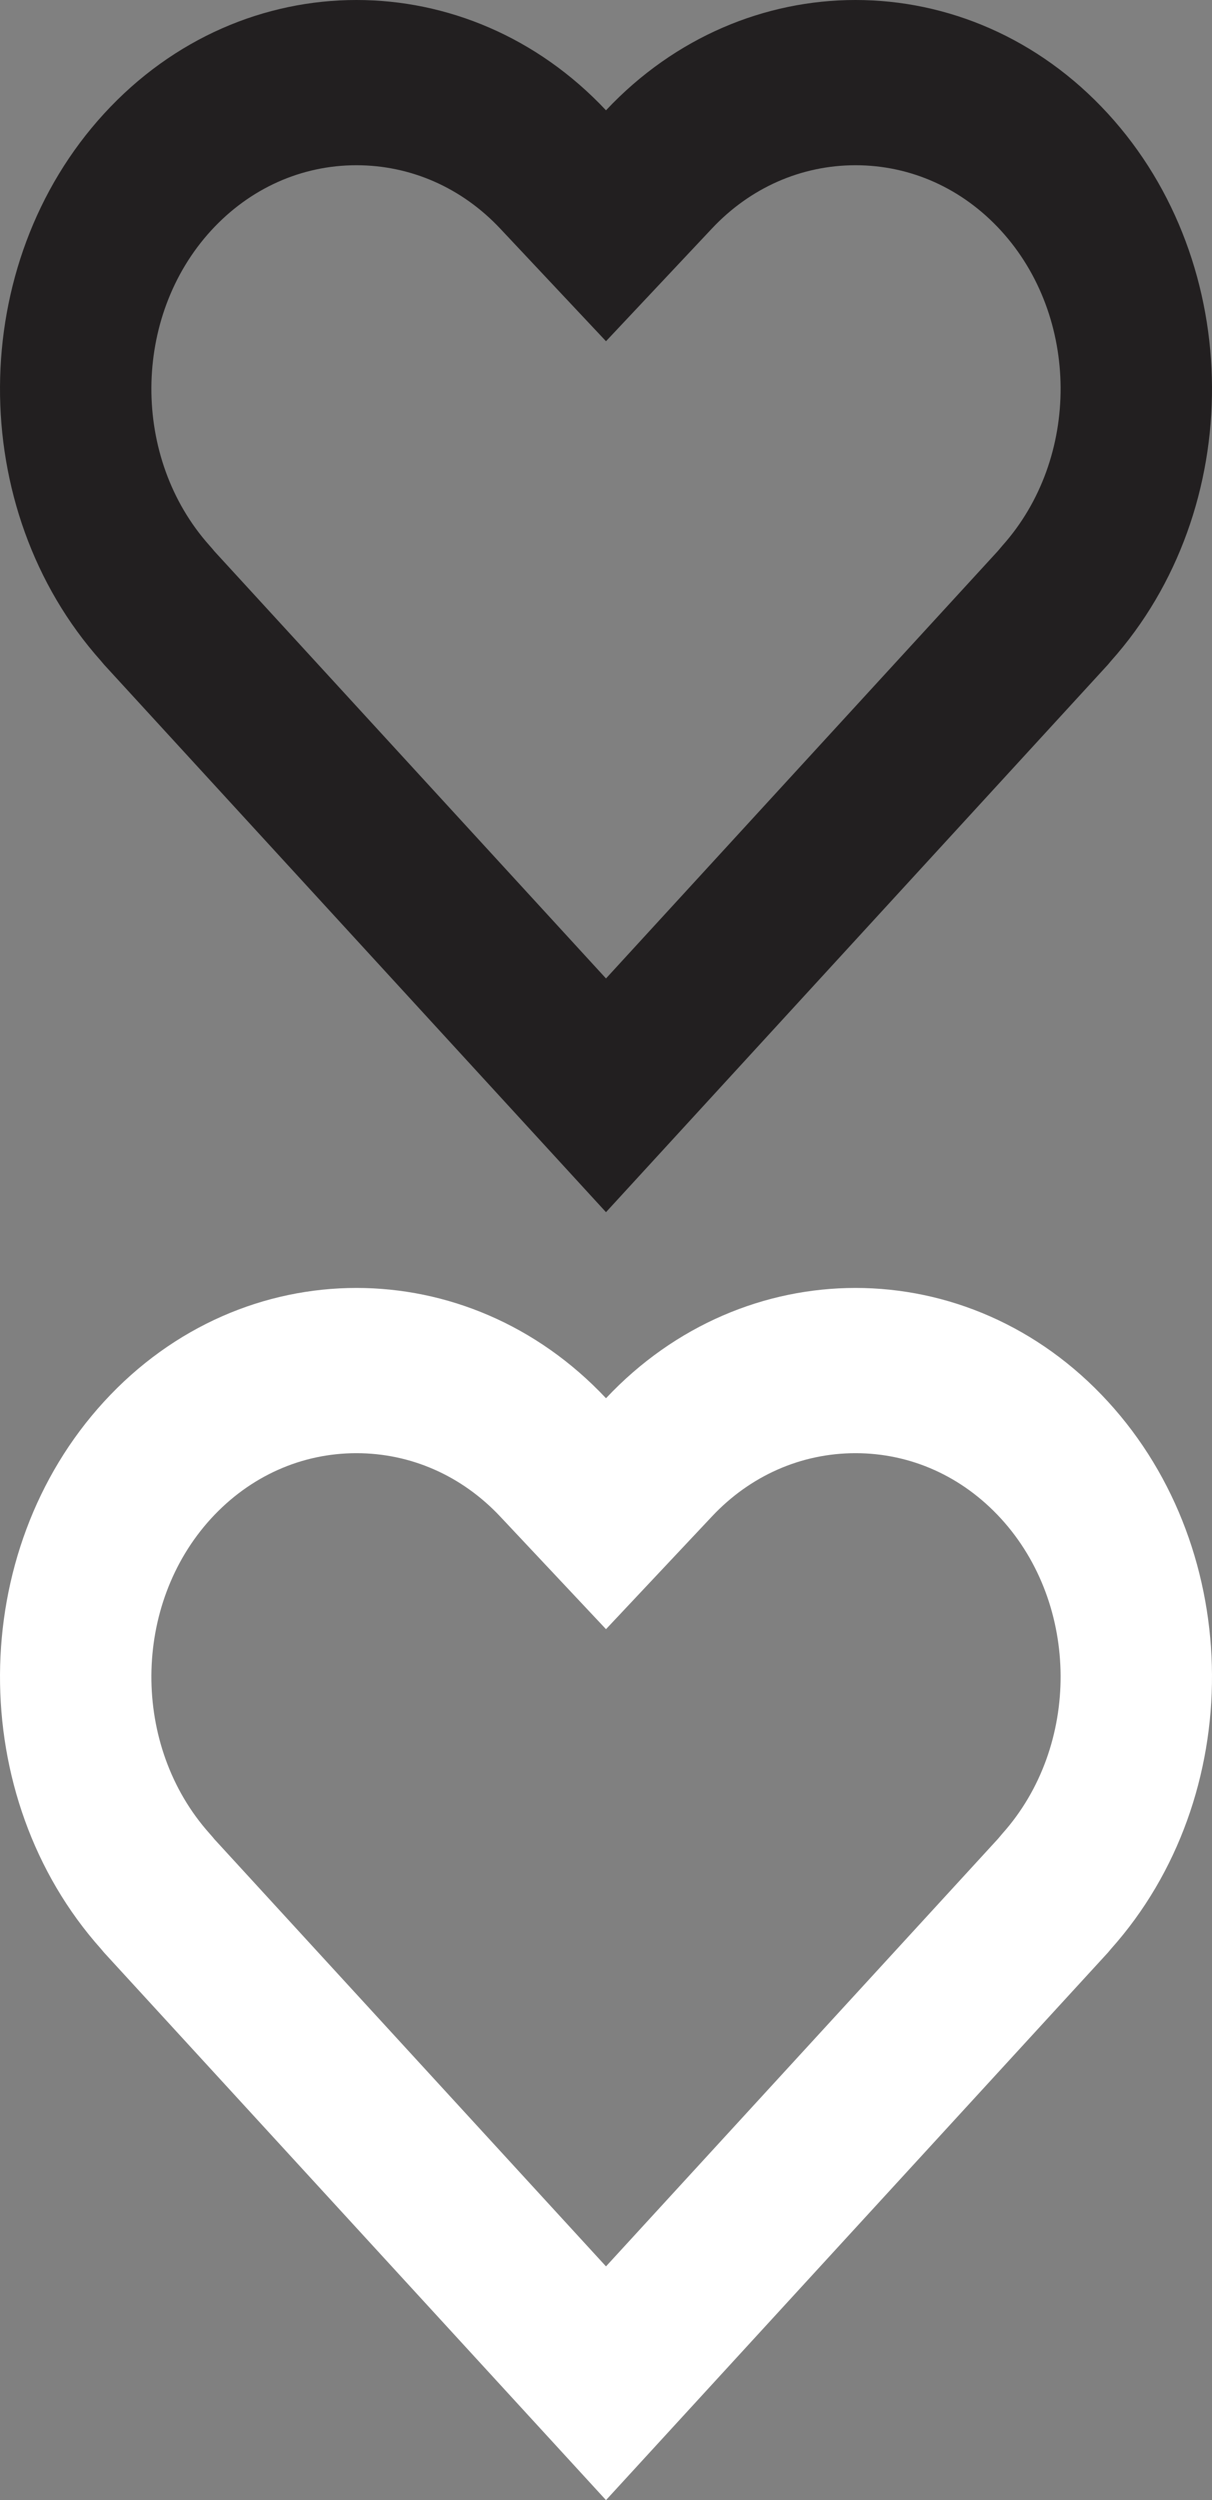 <?xml version="1.0" encoding="UTF-8" standalone="no"?>
<svg width="16px" height="33px" viewBox="0 0 16 33" version="1.1" xmlns="http://www.w3.org/2000/svg" xmlns:xlink="http://www.w3.org/1999/xlink">
    <rect x="0" y="0" width="16" height="33" fill="#808080" stroke="none"/>
    <!-- Generator: Sketch 41.2 (35397) - http://www.bohemiancoding.com/sketch -->
    <title>wishlist</title>
    <desc>Created with Sketch.</desc>
    <defs></defs>
    <g id="2.13.17" stroke="none" stroke-width="1" fill="none" fill-rule="evenodd">
        <g id="Wishlist---Product-Page" transform="translate(-887, -933)">
            <g id="Page-1" transform="translate(879, 885)">
                <path d="M19.294,48 C18.104,48 16.912,48.485 16,49.456 C15.088,48.485 13.897,48 12.706,48 C11.498,48 10.291,48.499 9.374,49.5 C7.555,51.484 7.543,54.719 9.333,56.724 C9.348,56.74 9.359,56.757 9.374,56.773 L16,64 L22.626,56.773 C22.641,56.757 22.652,56.74 22.667,56.724 C24.457,54.719 24.445,51.484 22.626,49.5 C21.709,48.499 20.502,48 19.294,48 M19.294,50.181 C20.023,50.181 20.703,50.487 21.212,51.042 C22.256,52.181 22.266,54.046 21.233,55.202 C21.213,55.225 21.193,55.249 21.174,55.272 L16,60.915 L10.829,55.275 L10.808,55.249 L10.766,55.201 C9.734,54.046 9.744,52.181 10.788,51.042 C11.297,50.487 11.978,50.181 12.705,50.181 C13.423,50.181 14.097,50.478 14.604,51.018 L16,52.504 L17.397,51.018 C17.903,50.478 18.577,50.181 19.294,50.181" id="Fill-1" fill="#221F20"></path>
                <path d="M19.294,65 C18.104,65 16.912,65.485 16,66.456 C15.088,65.485 13.897,65 12.706,65 C11.498,65 10.291,65.499 9.374,66.5 C7.555,68.484 7.543,71.719 9.333,73.724 C9.348,73.74 9.359,73.757 9.374,73.773 L16,81 L22.626,73.773 C22.641,73.757 22.652,73.74 22.667,73.724 C24.457,71.719 24.445,68.484 22.626,66.5 C21.709,65.499 20.502,65 19.294,65 M19.294,67.181 C20.023,67.181 20.703,67.487 21.212,68.042 C22.256,69.181 22.266,71.046 21.233,72.202 C21.213,72.225 21.193,72.249 21.174,72.272 L16,77.915 L10.829,72.275 L10.808,72.249 L10.766,72.201 C9.734,71.046 9.744,69.181 10.788,68.042 C11.297,67.487 11.978,67.181 12.705,67.181 C13.423,67.181 14.097,67.478 14.604,68.018 L16,69.504 L17.397,68.018 C17.903,67.478 18.577,67.181 19.294,67.181" id="Fill-1" fill="#FFFFFF"></path>
            </g>
        </g>
    </g>
</svg>